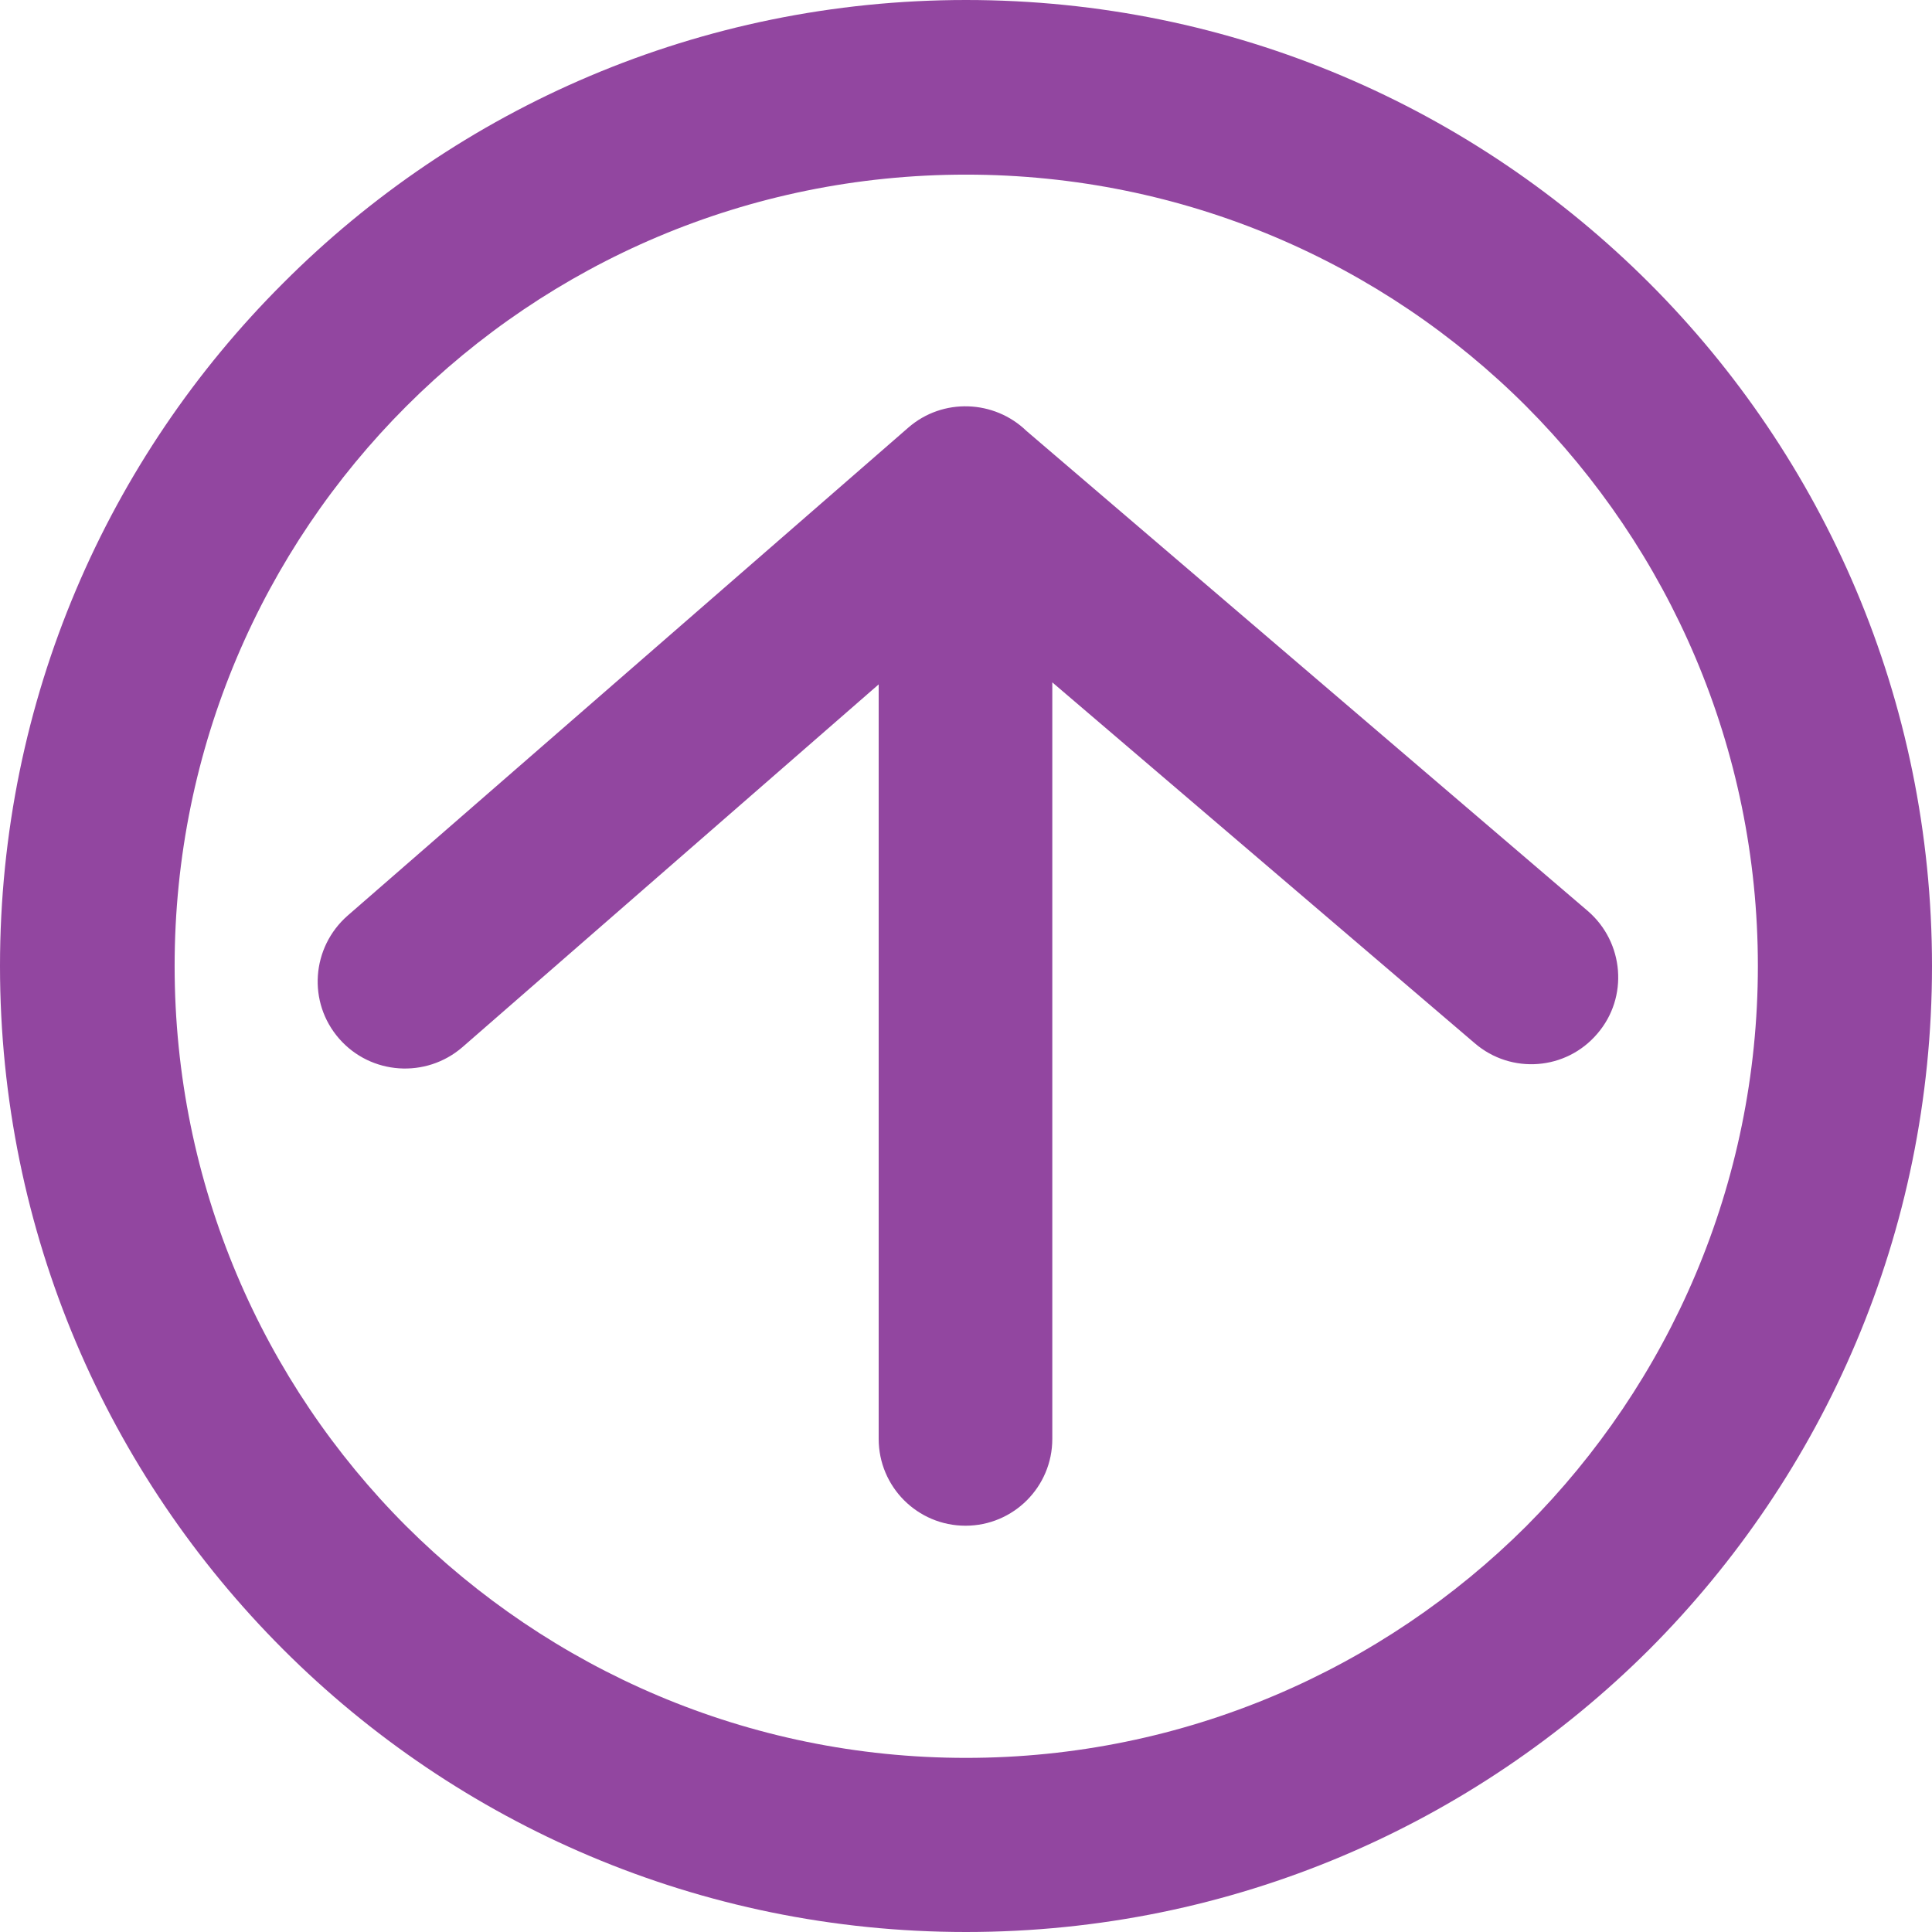 <?xml version="1.0" encoding="UTF-8"?> <!-- Creator: CorelDRAW 2018 (64-Bit) --> <svg xmlns="http://www.w3.org/2000/svg" xmlns:xlink="http://www.w3.org/1999/xlink" xml:space="preserve" width="151px" height="151px" style="shape-rendering:geometricPrecision; text-rendering:geometricPrecision; image-rendering:optimizeQuality; fill-rule:evenodd; clip-rule:evenodd" viewBox="0 0 382800 382800"> <defs> <style type="text/css"> <![CDATA[ .fil0 {fill:#9246A0;fill-rule:nonzero} ]]> </style> </defs> <g id="Слой_x0020_1">  <path class="fil0" d="M191400 0c52900,0 100700,21400 135400,56100 34600,34600 56000,82500 56000,135300 0,52900 -21400,100700 -56000,135400 -34700,34600 -82500,56000 -135400,56000 -52800,0 -100700,-21400 -135300,-56000 -34700,-34700 -56100,-82500 -56100,-135400 0,-52800 21400,-100700 56100,-135300 34600,-34700 82500,-56100 135300,-56100zm17100 135200l0 149900c0,9500 -7700,17200 -17200,17200 -9500,0 -17200,-7700 -17200,-17200l0 -149500 -82500 71900c-7200,6200 -18100,5500 -24400,-1700 -6300,-7200 -5500,-18100 1700,-24400l111100 -96700c6800,-5900 17000,-5500 23400,700l111200 95100c7200,6200 8100,17100 1900,24300 -6200,7300 -17100,8100 -24300,1900l-83700 -71500zm93900 -54700c-28400,-28400 -67700,-45900 -111000,-45900 -43300,0 -82500,17500 -110900,45900 -28400,28400 -45900,67600 -45900,110900 0,43300 17500,82600 45900,111000 28400,28300 67600,45900 110900,45900 43300,0 82600,-17600 111000,-45900 28300,-28400 45900,-67700 45900,-111000 0,-43300 -17600,-82500 -45900,-110900z"></path> </g> </svg> 
